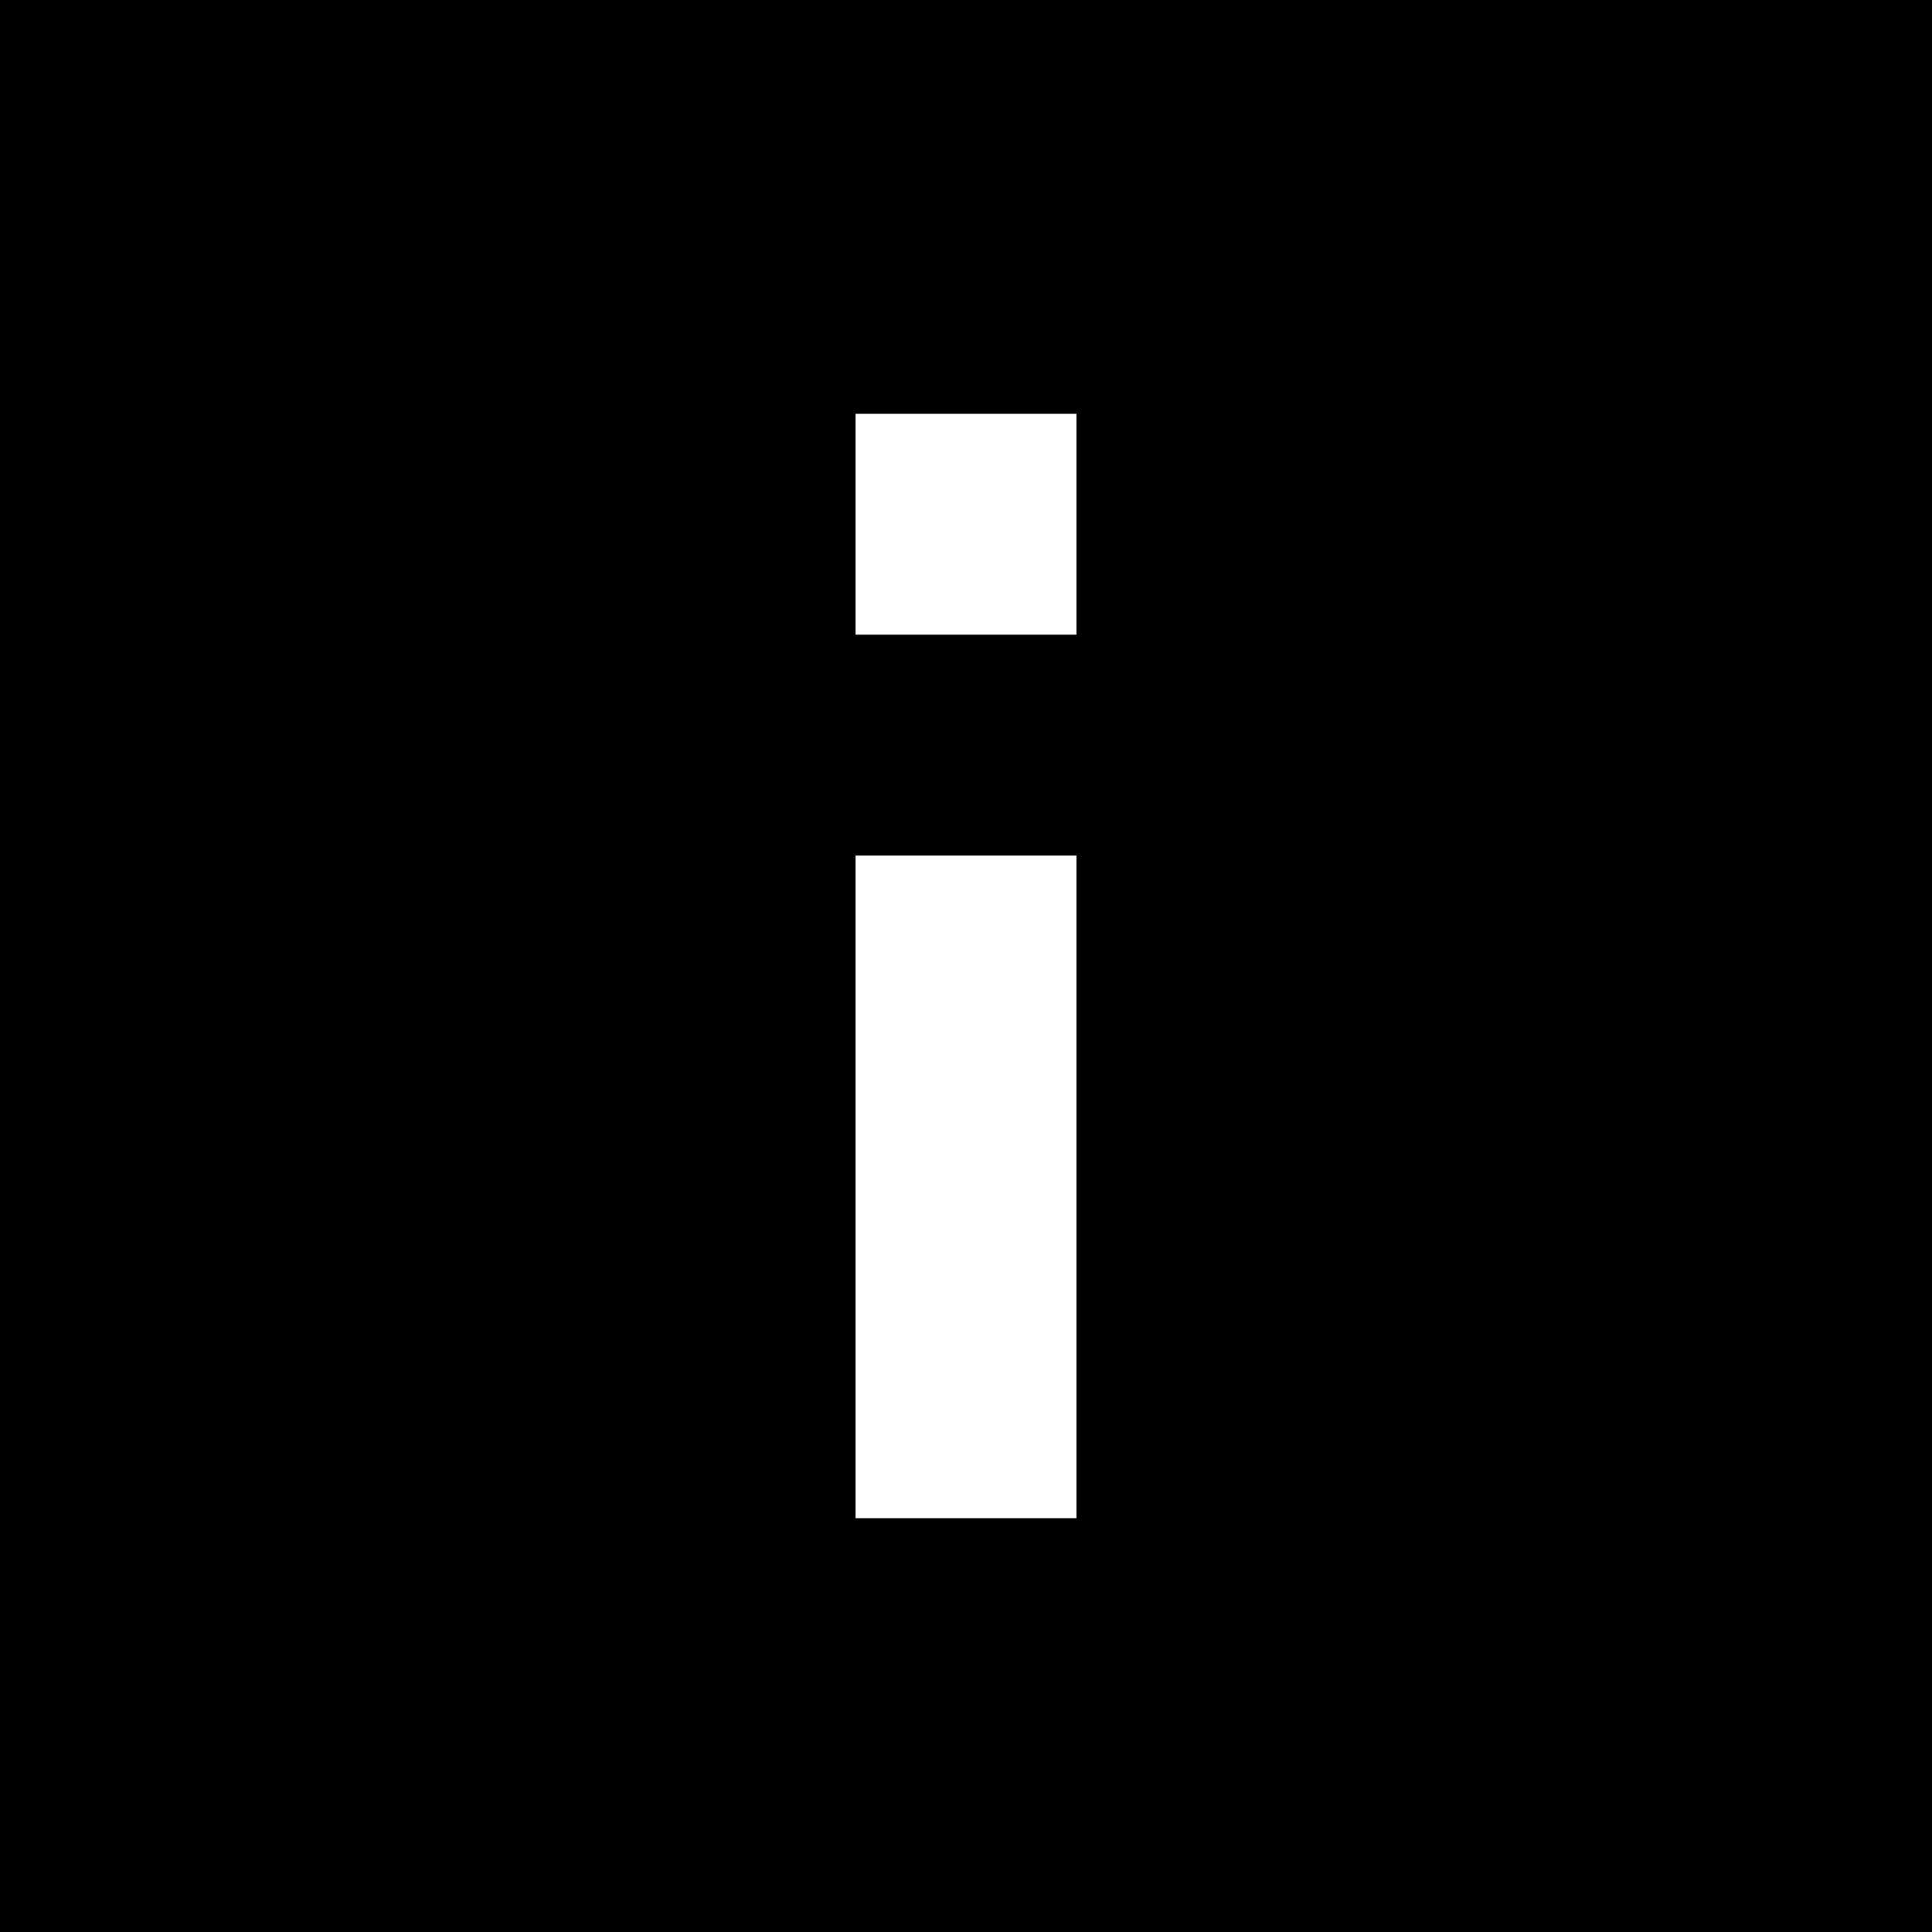<svg viewBox="0 0 48 48" xmlns="http://www.w3.org/2000/svg" xml:space="preserve" style="fill-rule:evenodd;clip-rule:evenodd;stroke-linejoin:round;stroke-miterlimit:2"><path d="M48 0H0v48h48V0ZM26.744 37.719h-5.488V21.256h5.488v16.463Zm0-21.951h-5.488v-5.487h5.488v5.487Z"/></svg>